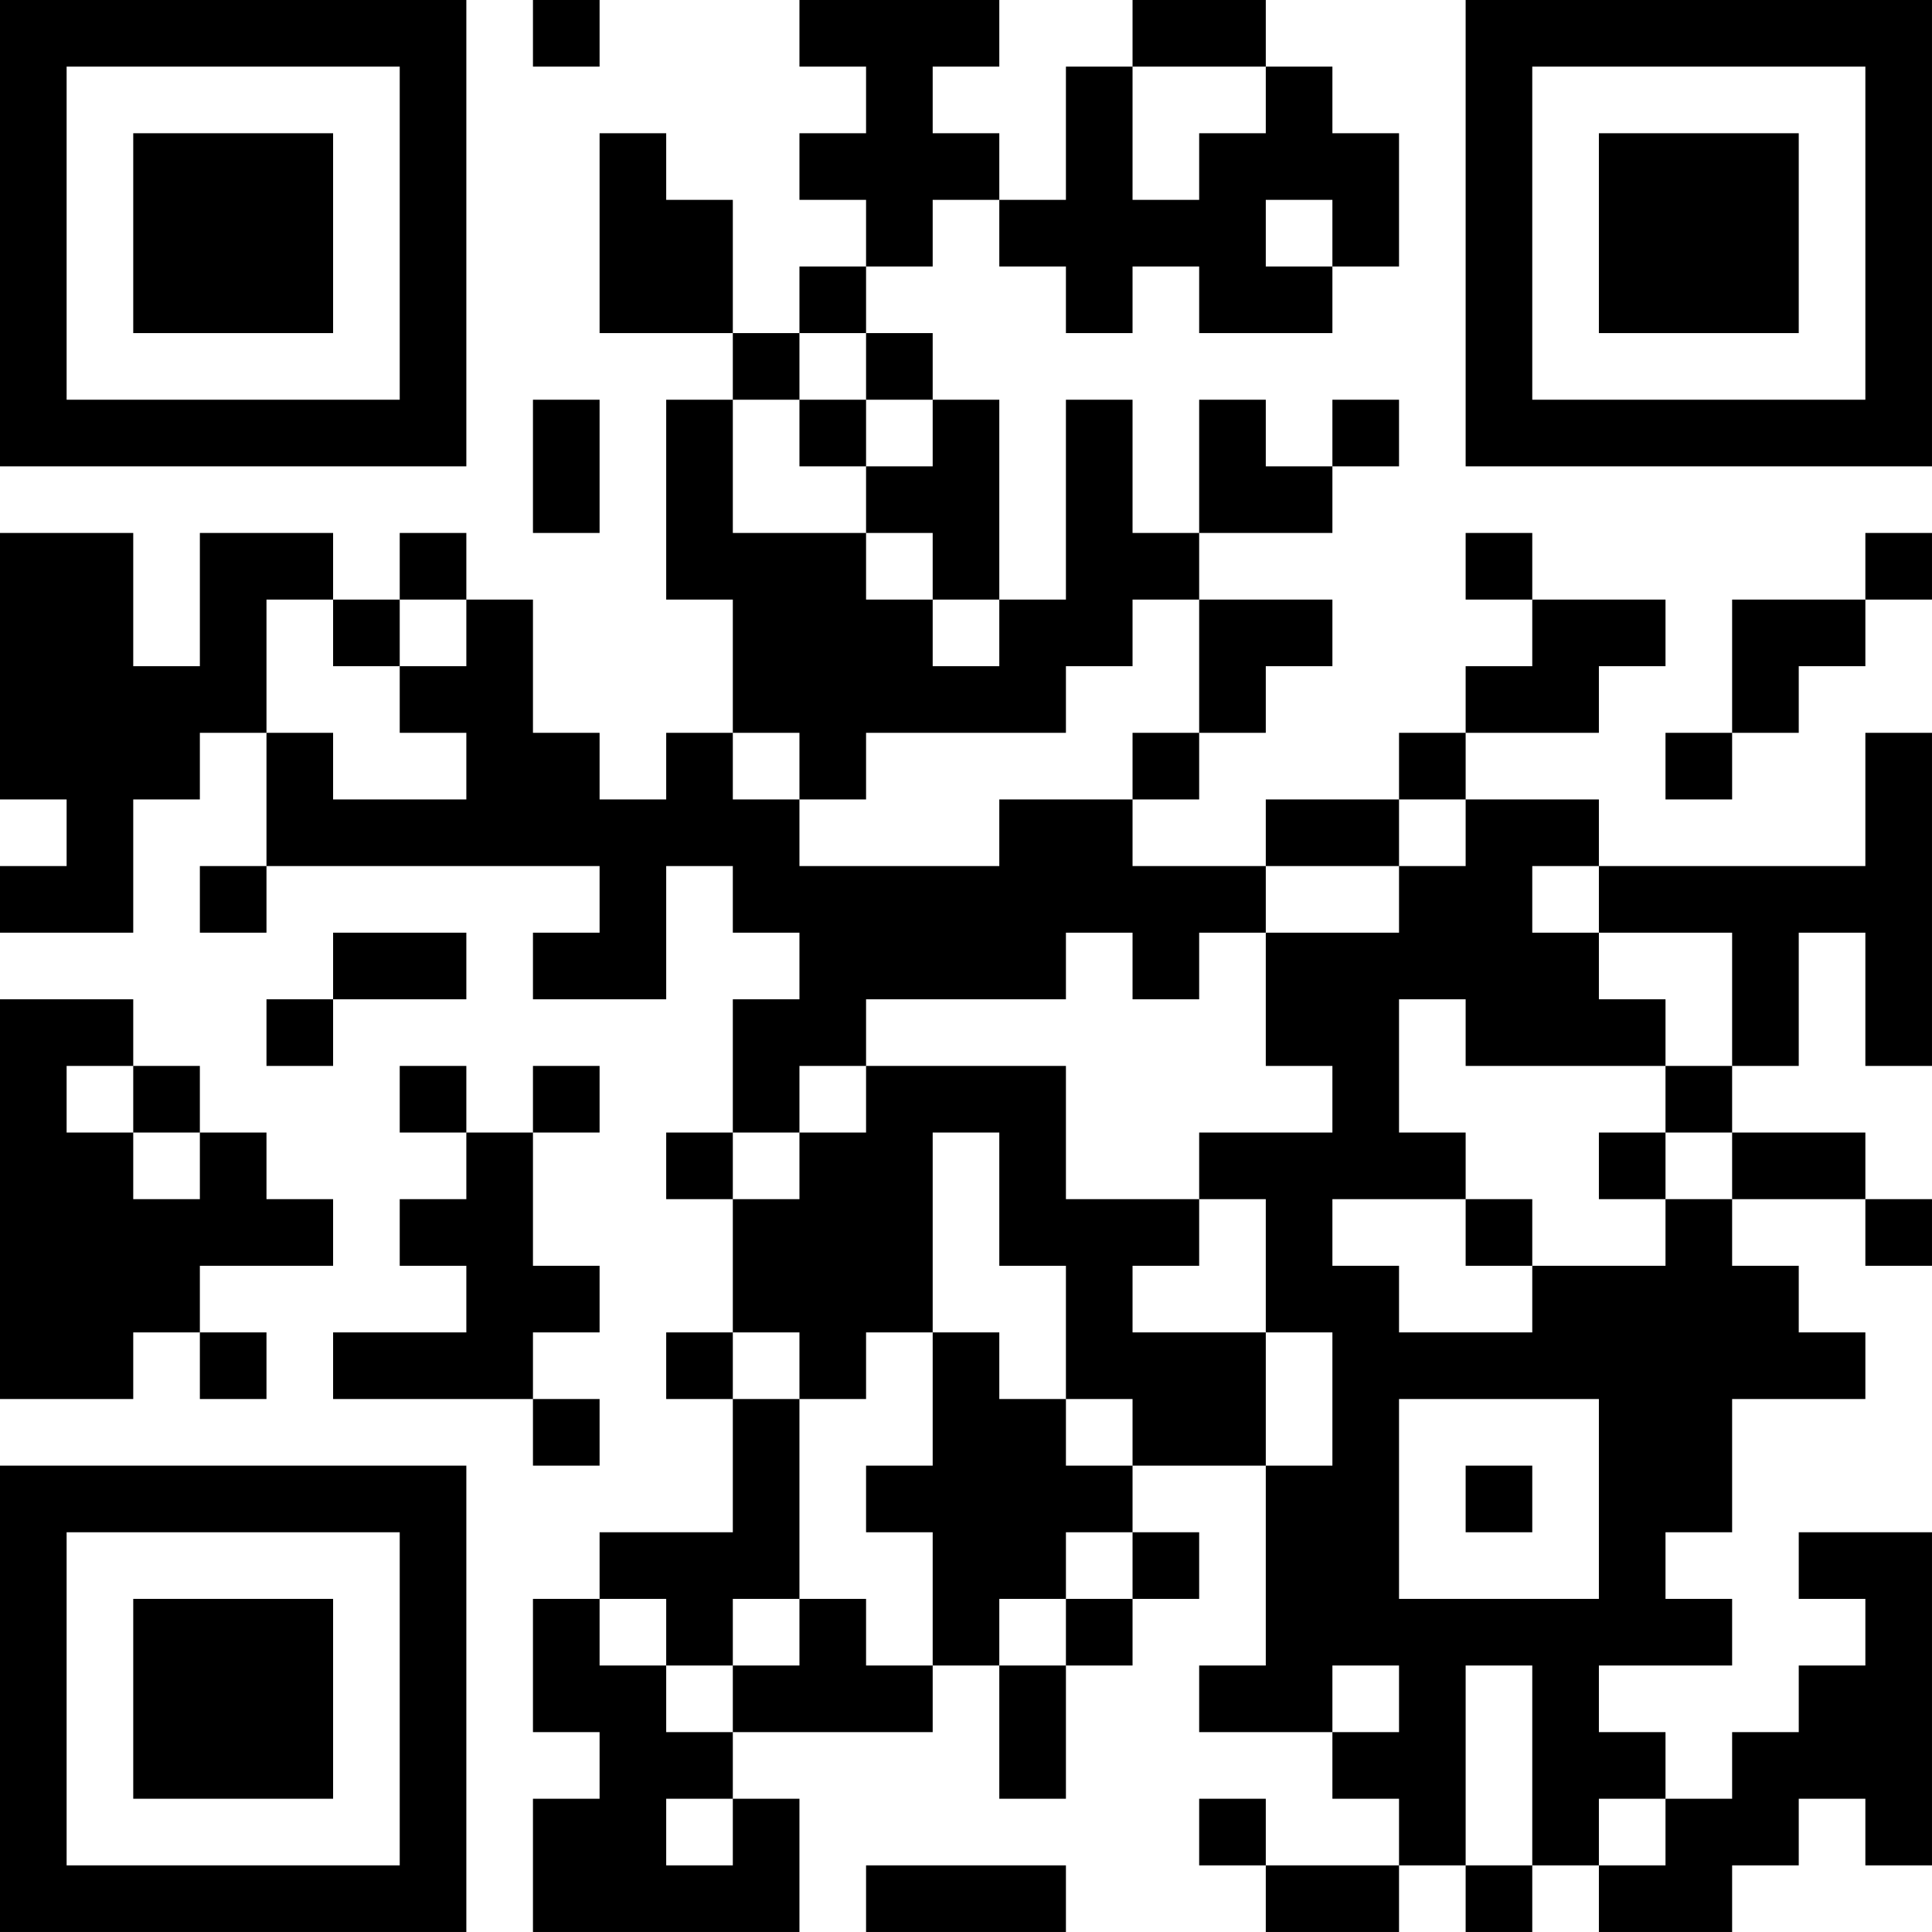 <?xml version="1.0" encoding="UTF-8"?>
<svg xmlns="http://www.w3.org/2000/svg" version="1.1" width="400" height="400" viewBox="0 0 400 400"><rect x="0" y="0" width="400" height="400" fill="#ffffff"/><g transform="scale(13.793)"><g transform="translate(0,0)"><path fill-rule="evenodd" d="M8 0L8 1L9 1L9 0ZM12 0L12 1L13 1L13 2L12 2L12 3L13 3L13 4L12 4L12 5L11 5L11 3L10 3L10 2L9 2L9 5L11 5L11 6L10 6L10 9L11 9L11 11L10 11L10 12L9 12L9 11L8 11L8 9L7 9L7 8L6 8L6 9L5 9L5 8L3 8L3 10L2 10L2 8L0 8L0 12L1 12L1 13L0 13L0 14L2 14L2 12L3 12L3 11L4 11L4 13L3 13L3 14L4 14L4 13L9 13L9 14L8 14L8 15L10 15L10 13L11 13L11 14L12 14L12 15L11 15L11 17L10 17L10 18L11 18L11 20L10 20L10 21L11 21L11 23L9 23L9 24L8 24L8 26L9 26L9 27L8 27L8 29L12 29L12 27L11 27L11 26L14 26L14 25L15 25L15 27L16 27L16 25L17 25L17 24L18 24L18 23L17 23L17 22L19 22L19 25L18 25L18 26L20 26L20 27L21 27L21 28L19 28L19 27L18 27L18 28L19 28L19 29L21 29L21 28L22 28L22 29L23 29L23 28L24 28L24 29L26 29L26 28L27 28L27 27L28 27L28 28L29 28L29 23L27 23L27 24L28 24L28 25L27 25L27 26L26 26L26 27L25 27L25 26L24 26L24 25L26 25L26 24L25 24L25 23L26 23L26 21L28 21L28 20L27 20L27 19L26 19L26 18L28 18L28 19L29 19L29 18L28 18L28 17L26 17L26 16L27 16L27 14L28 14L28 16L29 16L29 11L28 11L28 13L24 13L24 12L22 12L22 11L24 11L24 10L25 10L25 9L23 9L23 8L22 8L22 9L23 9L23 10L22 10L22 11L21 11L21 12L19 12L19 13L17 13L17 12L18 12L18 11L19 11L19 10L20 10L20 9L18 9L18 8L20 8L20 7L21 7L21 6L20 6L20 7L19 7L19 6L18 6L18 8L17 8L17 6L16 6L16 9L15 9L15 6L14 6L14 5L13 5L13 4L14 4L14 3L15 3L15 4L16 4L16 5L17 5L17 4L18 4L18 5L20 5L20 4L21 4L21 2L20 2L20 1L19 1L19 0L17 0L17 1L16 1L16 3L15 3L15 2L14 2L14 1L15 1L15 0ZM17 1L17 3L18 3L18 2L19 2L19 1ZM19 3L19 4L20 4L20 3ZM12 5L12 6L11 6L11 8L13 8L13 9L14 9L14 10L15 10L15 9L14 9L14 8L13 8L13 7L14 7L14 6L13 6L13 5ZM8 6L8 8L9 8L9 6ZM12 6L12 7L13 7L13 6ZM28 8L28 9L26 9L26 11L25 11L25 12L26 12L26 11L27 11L27 10L28 10L28 9L29 9L29 8ZM4 9L4 11L5 11L5 12L7 12L7 11L6 11L6 10L7 10L7 9L6 9L6 10L5 10L5 9ZM17 9L17 10L16 10L16 11L13 11L13 12L12 12L12 11L11 11L11 12L12 12L12 13L15 13L15 12L17 12L17 11L18 11L18 9ZM21 12L21 13L19 13L19 14L18 14L18 15L17 15L17 14L16 14L16 15L13 15L13 16L12 16L12 17L11 17L11 18L12 18L12 17L13 17L13 16L16 16L16 18L18 18L18 19L17 19L17 20L19 20L19 22L20 22L20 20L19 20L19 18L18 18L18 17L20 17L20 16L19 16L19 14L21 14L21 13L22 13L22 12ZM23 13L23 14L24 14L24 15L25 15L25 16L22 16L22 15L21 15L21 17L22 17L22 18L20 18L20 19L21 19L21 20L23 20L23 19L25 19L25 18L26 18L26 17L25 17L25 16L26 16L26 14L24 14L24 13ZM5 14L5 15L4 15L4 16L5 16L5 15L7 15L7 14ZM0 15L0 21L2 21L2 20L3 20L3 21L4 21L4 20L3 20L3 19L5 19L5 18L4 18L4 17L3 17L3 16L2 16L2 15ZM1 16L1 17L2 17L2 18L3 18L3 17L2 17L2 16ZM6 16L6 17L7 17L7 18L6 18L6 19L7 19L7 20L5 20L5 21L8 21L8 22L9 22L9 21L8 21L8 20L9 20L9 19L8 19L8 17L9 17L9 16L8 16L8 17L7 17L7 16ZM14 17L14 20L13 20L13 21L12 21L12 20L11 20L11 21L12 21L12 24L11 24L11 25L10 25L10 24L9 24L9 25L10 25L10 26L11 26L11 25L12 25L12 24L13 24L13 25L14 25L14 23L13 23L13 22L14 22L14 20L15 20L15 21L16 21L16 22L17 22L17 21L16 21L16 19L15 19L15 17ZM24 17L24 18L25 18L25 17ZM22 18L22 19L23 19L23 18ZM21 21L21 24L24 24L24 21ZM22 22L22 23L23 23L23 22ZM16 23L16 24L15 24L15 25L16 25L16 24L17 24L17 23ZM20 25L20 26L21 26L21 25ZM22 25L22 28L23 28L23 25ZM10 27L10 28L11 28L11 27ZM24 27L24 28L25 28L25 27ZM13 28L13 29L16 29L16 28ZM0 0L0 7L7 7L7 0ZM1 1L1 6L6 6L6 1ZM2 2L2 5L5 5L5 2ZM22 0L22 7L29 7L29 0ZM23 1L23 6L28 6L28 1ZM24 2L24 5L27 5L27 2ZM0 22L0 29L7 29L7 22ZM1 23L1 28L6 28L6 23ZM2 24L2 27L5 27L5 24Z" fill="#000000"/></g></g></svg>
